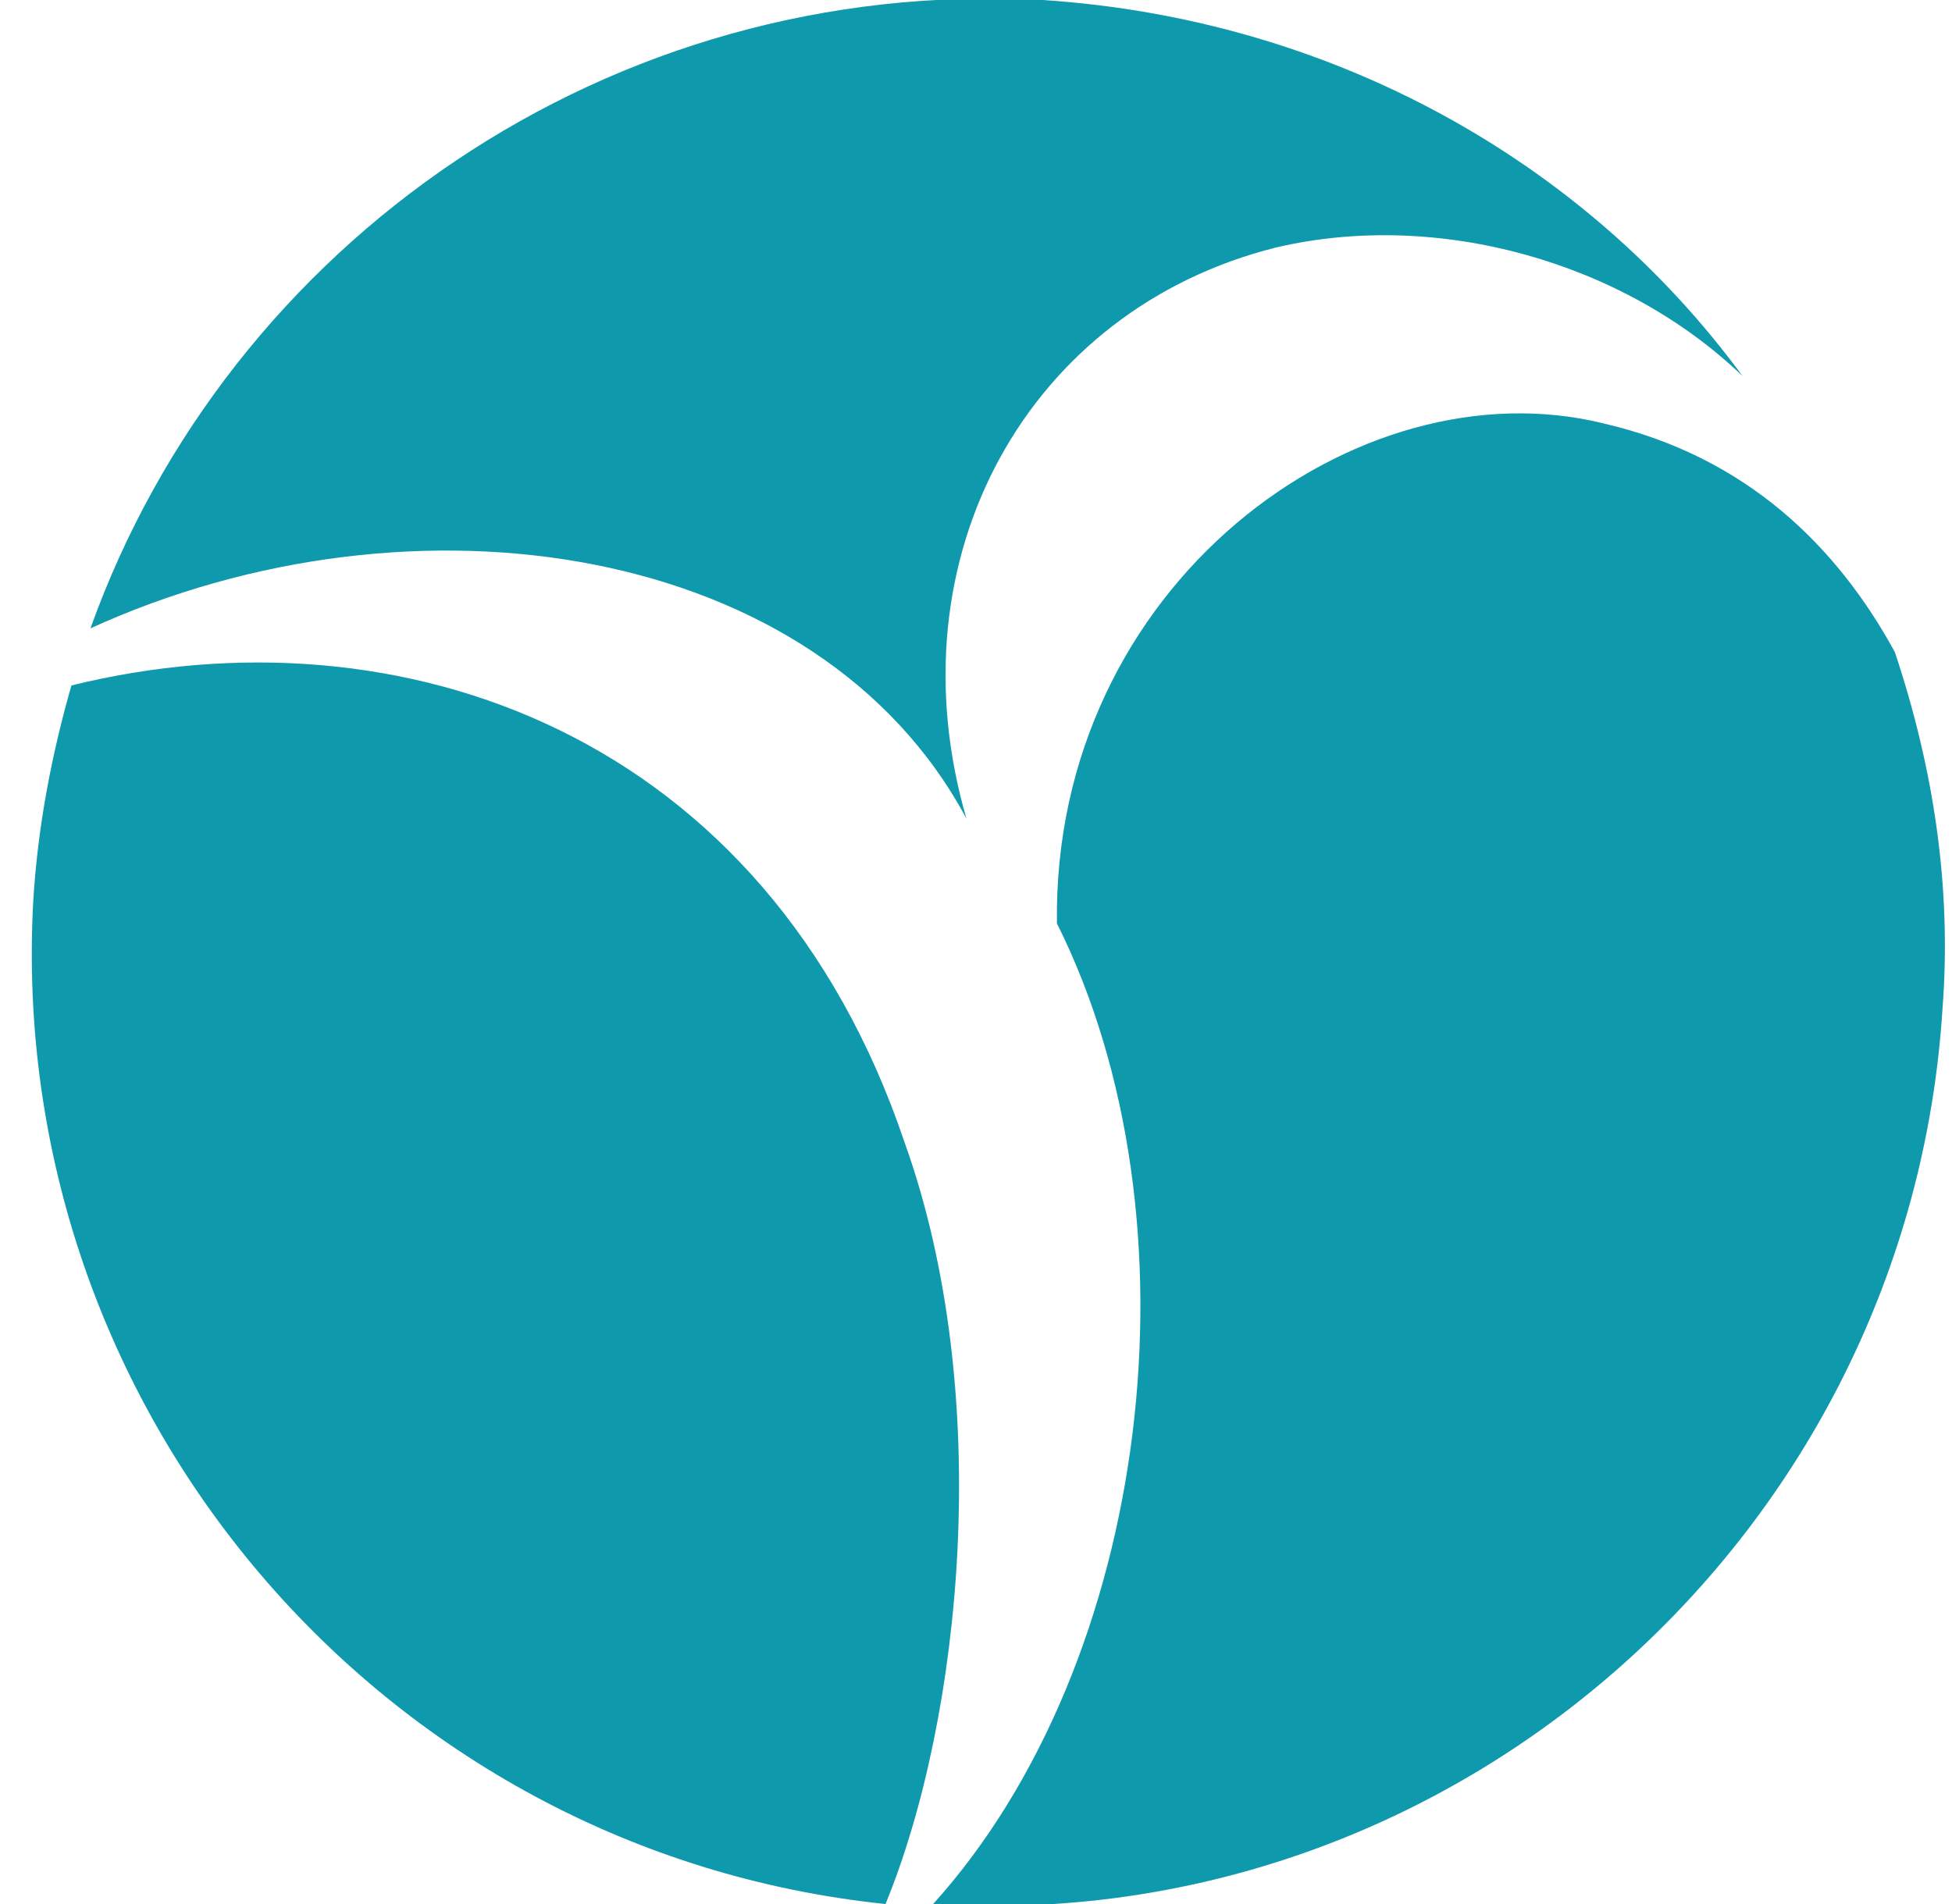 <?xml version="1.0" encoding="utf-8"?>
<!-- Generator: Adobe Illustrator 28.0.0, SVG Export Plug-In . SVG Version: 6.00 Build 0)  -->
<svg version="1.1" id="レイヤー_1" xmlns="http://www.w3.org/2000/svg" xmlns:xlink="http://www.w3.org/1999/xlink" x="0px"
	 y="0px" width="41px" height="40px" viewBox="0 0 41 40" style="enable-background:new 0 0 41 40;" xml:space="preserve">
<style type="text/css">
	.st0{fill:#0F99AC;}
</style>
<path class="st0" d="M19,24c-2.9-8.6-10.6-11.3-17.5-9.6c-0.4,1.4-0.7,2.9-0.8,4.5c-0.6,10.7,7.3,20,17.9,21.1
	C20.2,36.1,20.9,29.3,19,24z M21.9,0c-9.1-0.5-17.1,5.1-20,13.2c6.8-3.1,15.3-1.8,18.4,4c-1.6-5.5,1.3-10.7,6.5-12
	c3.4-0.8,7.3,0.3,9.8,2.7C33.3,3.4,28,0.4,21.9,0z M33.7,8.9c-5.2-1.3-11.6,3.4-11.5,10.5c3.1,6.2,2,15.5-2.6,20.6
	c11,0.7,20.5-7.8,21.2-18.8c0.2-2.6-0.2-5.1-1-7.5C38.6,11.5,36.7,9.6,33.7,8.9z"/>
</svg>
